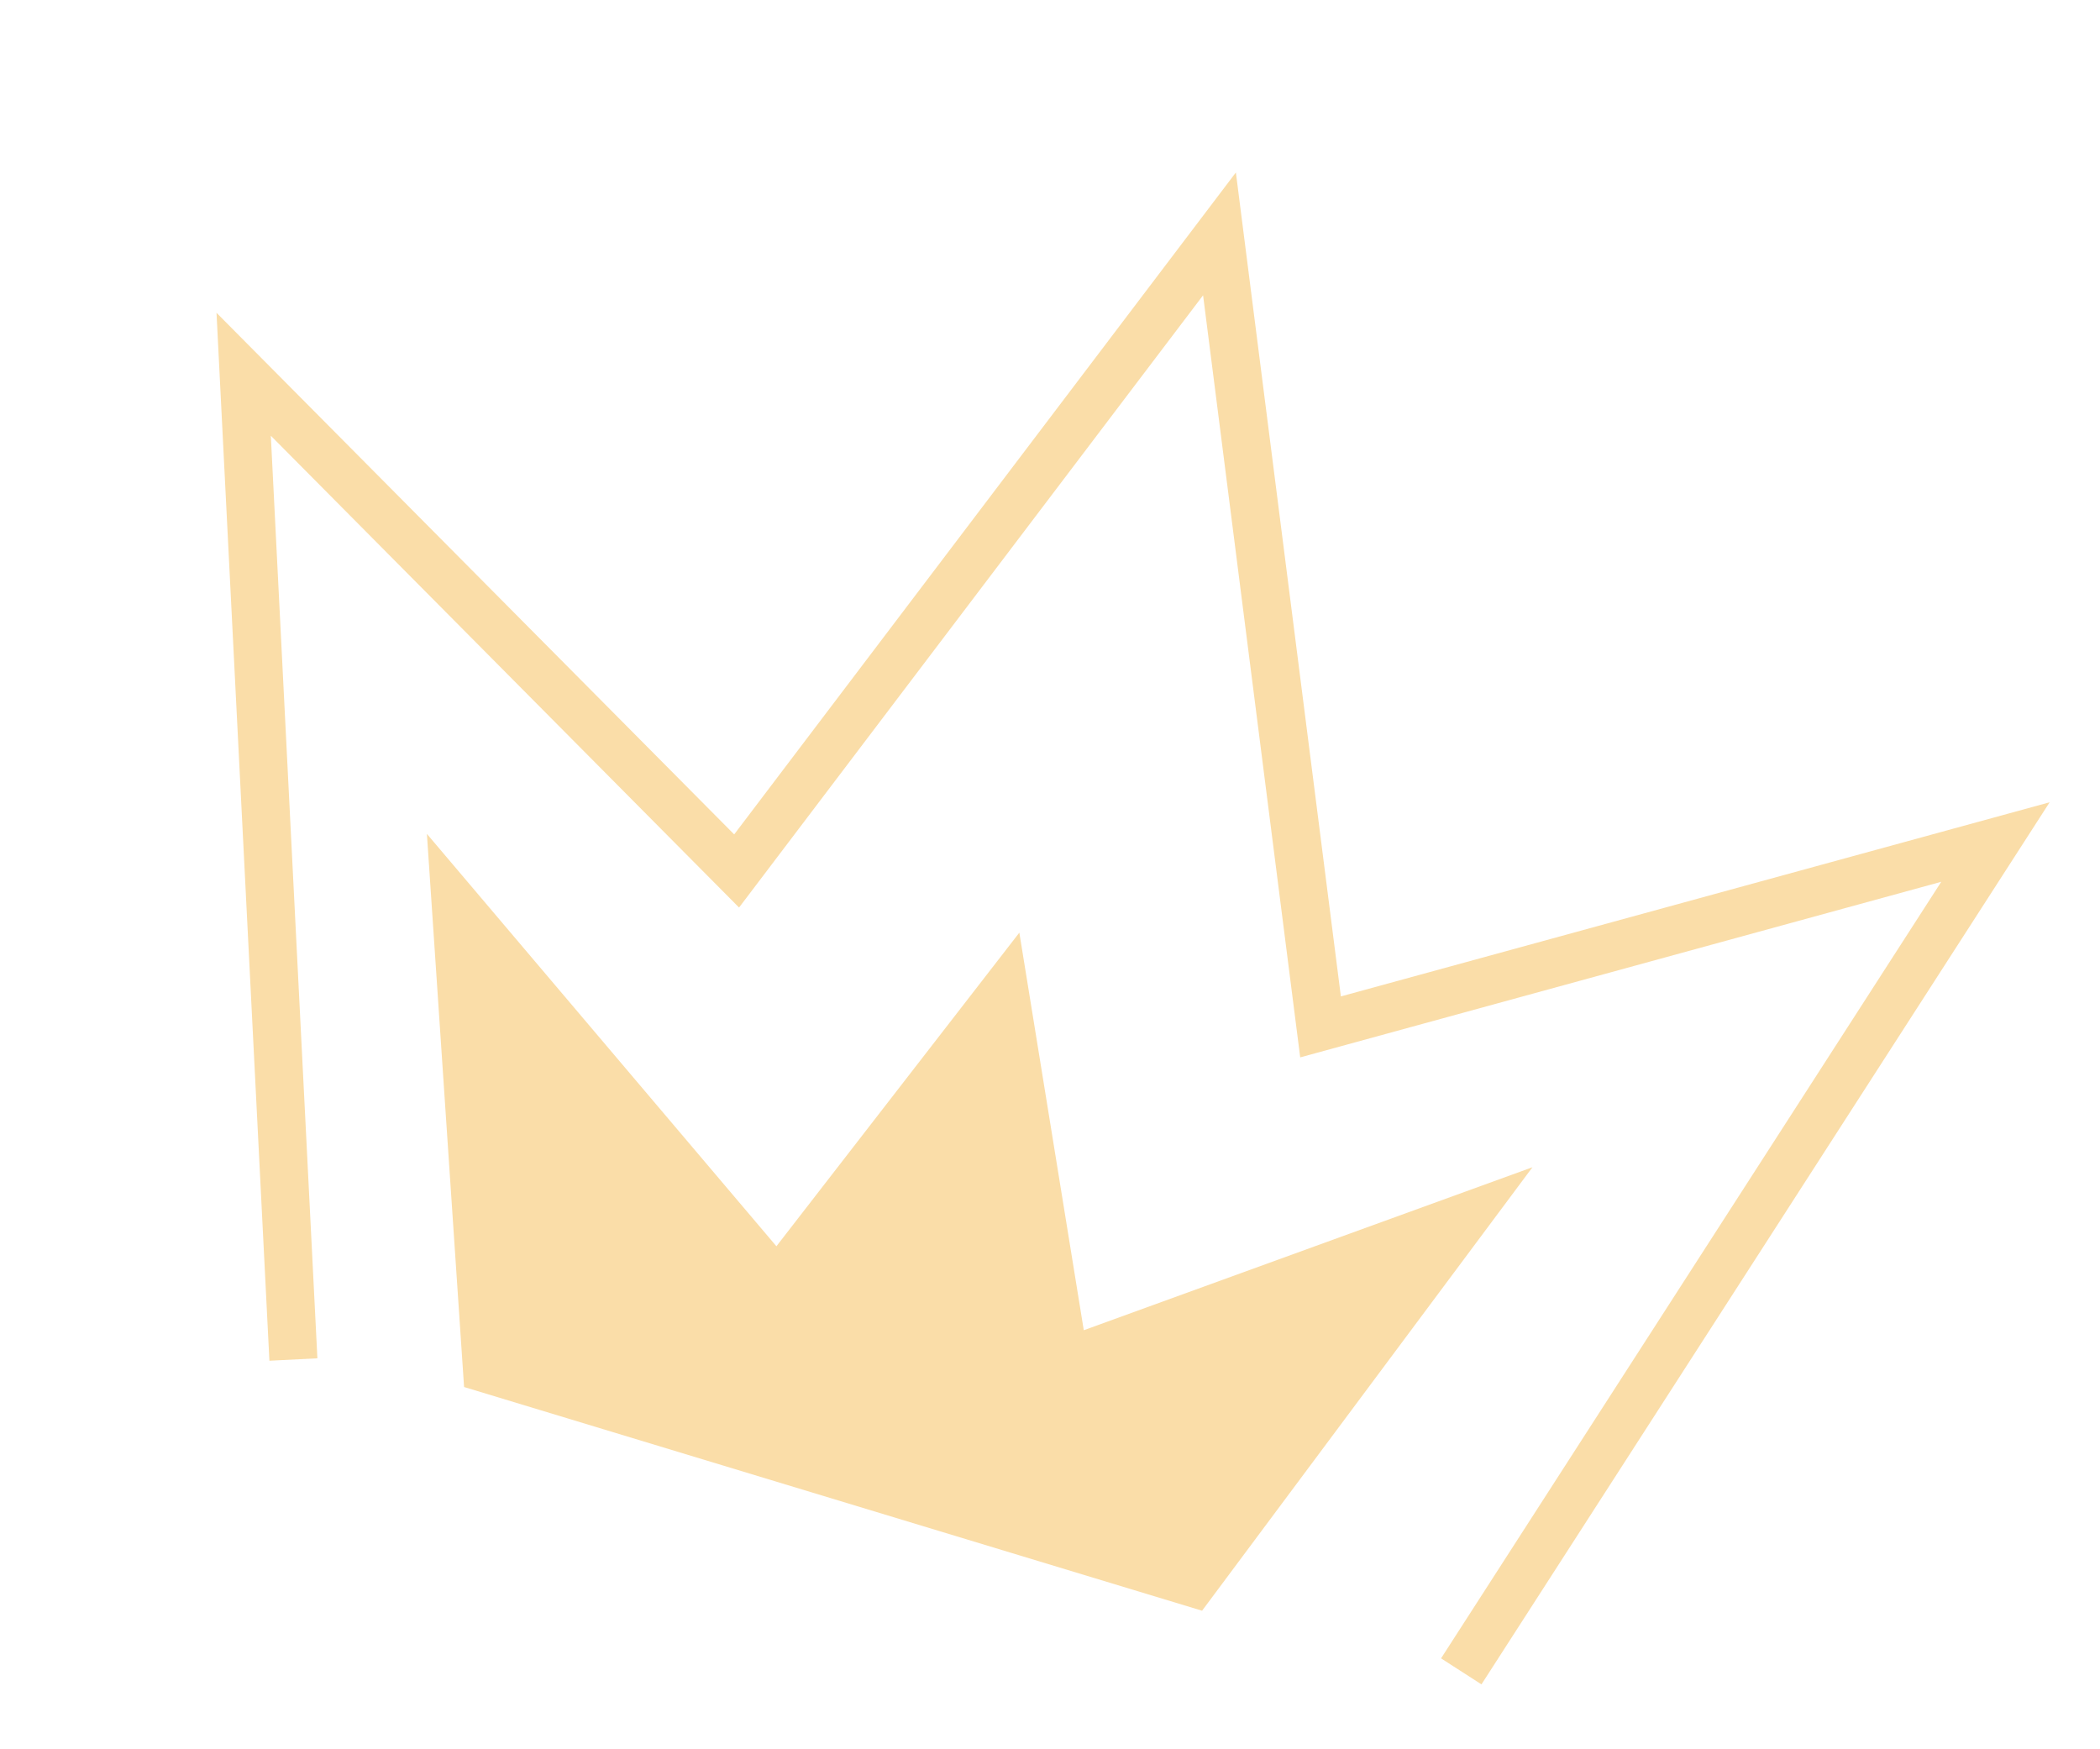 <svg width="437" height="364" viewBox="0 0 437 364" fill="none" xmlns="http://www.w3.org/2000/svg">
<path d="M61.056 282.891L50.706 77.879L153.286 181.233L253.768 48.666L274.798 213.677L415.243 175.211L304.08 347.778" stroke="#FADDA8" stroke-width="10"/>
<path d="M88.836 173.514L96.573 288.612L250.146 335.159L318.895 242.881L225.53 276.794L212.119 194.067L161.568 259.324L88.836 173.514Z" fill="#FADDA8"/>
</svg>
